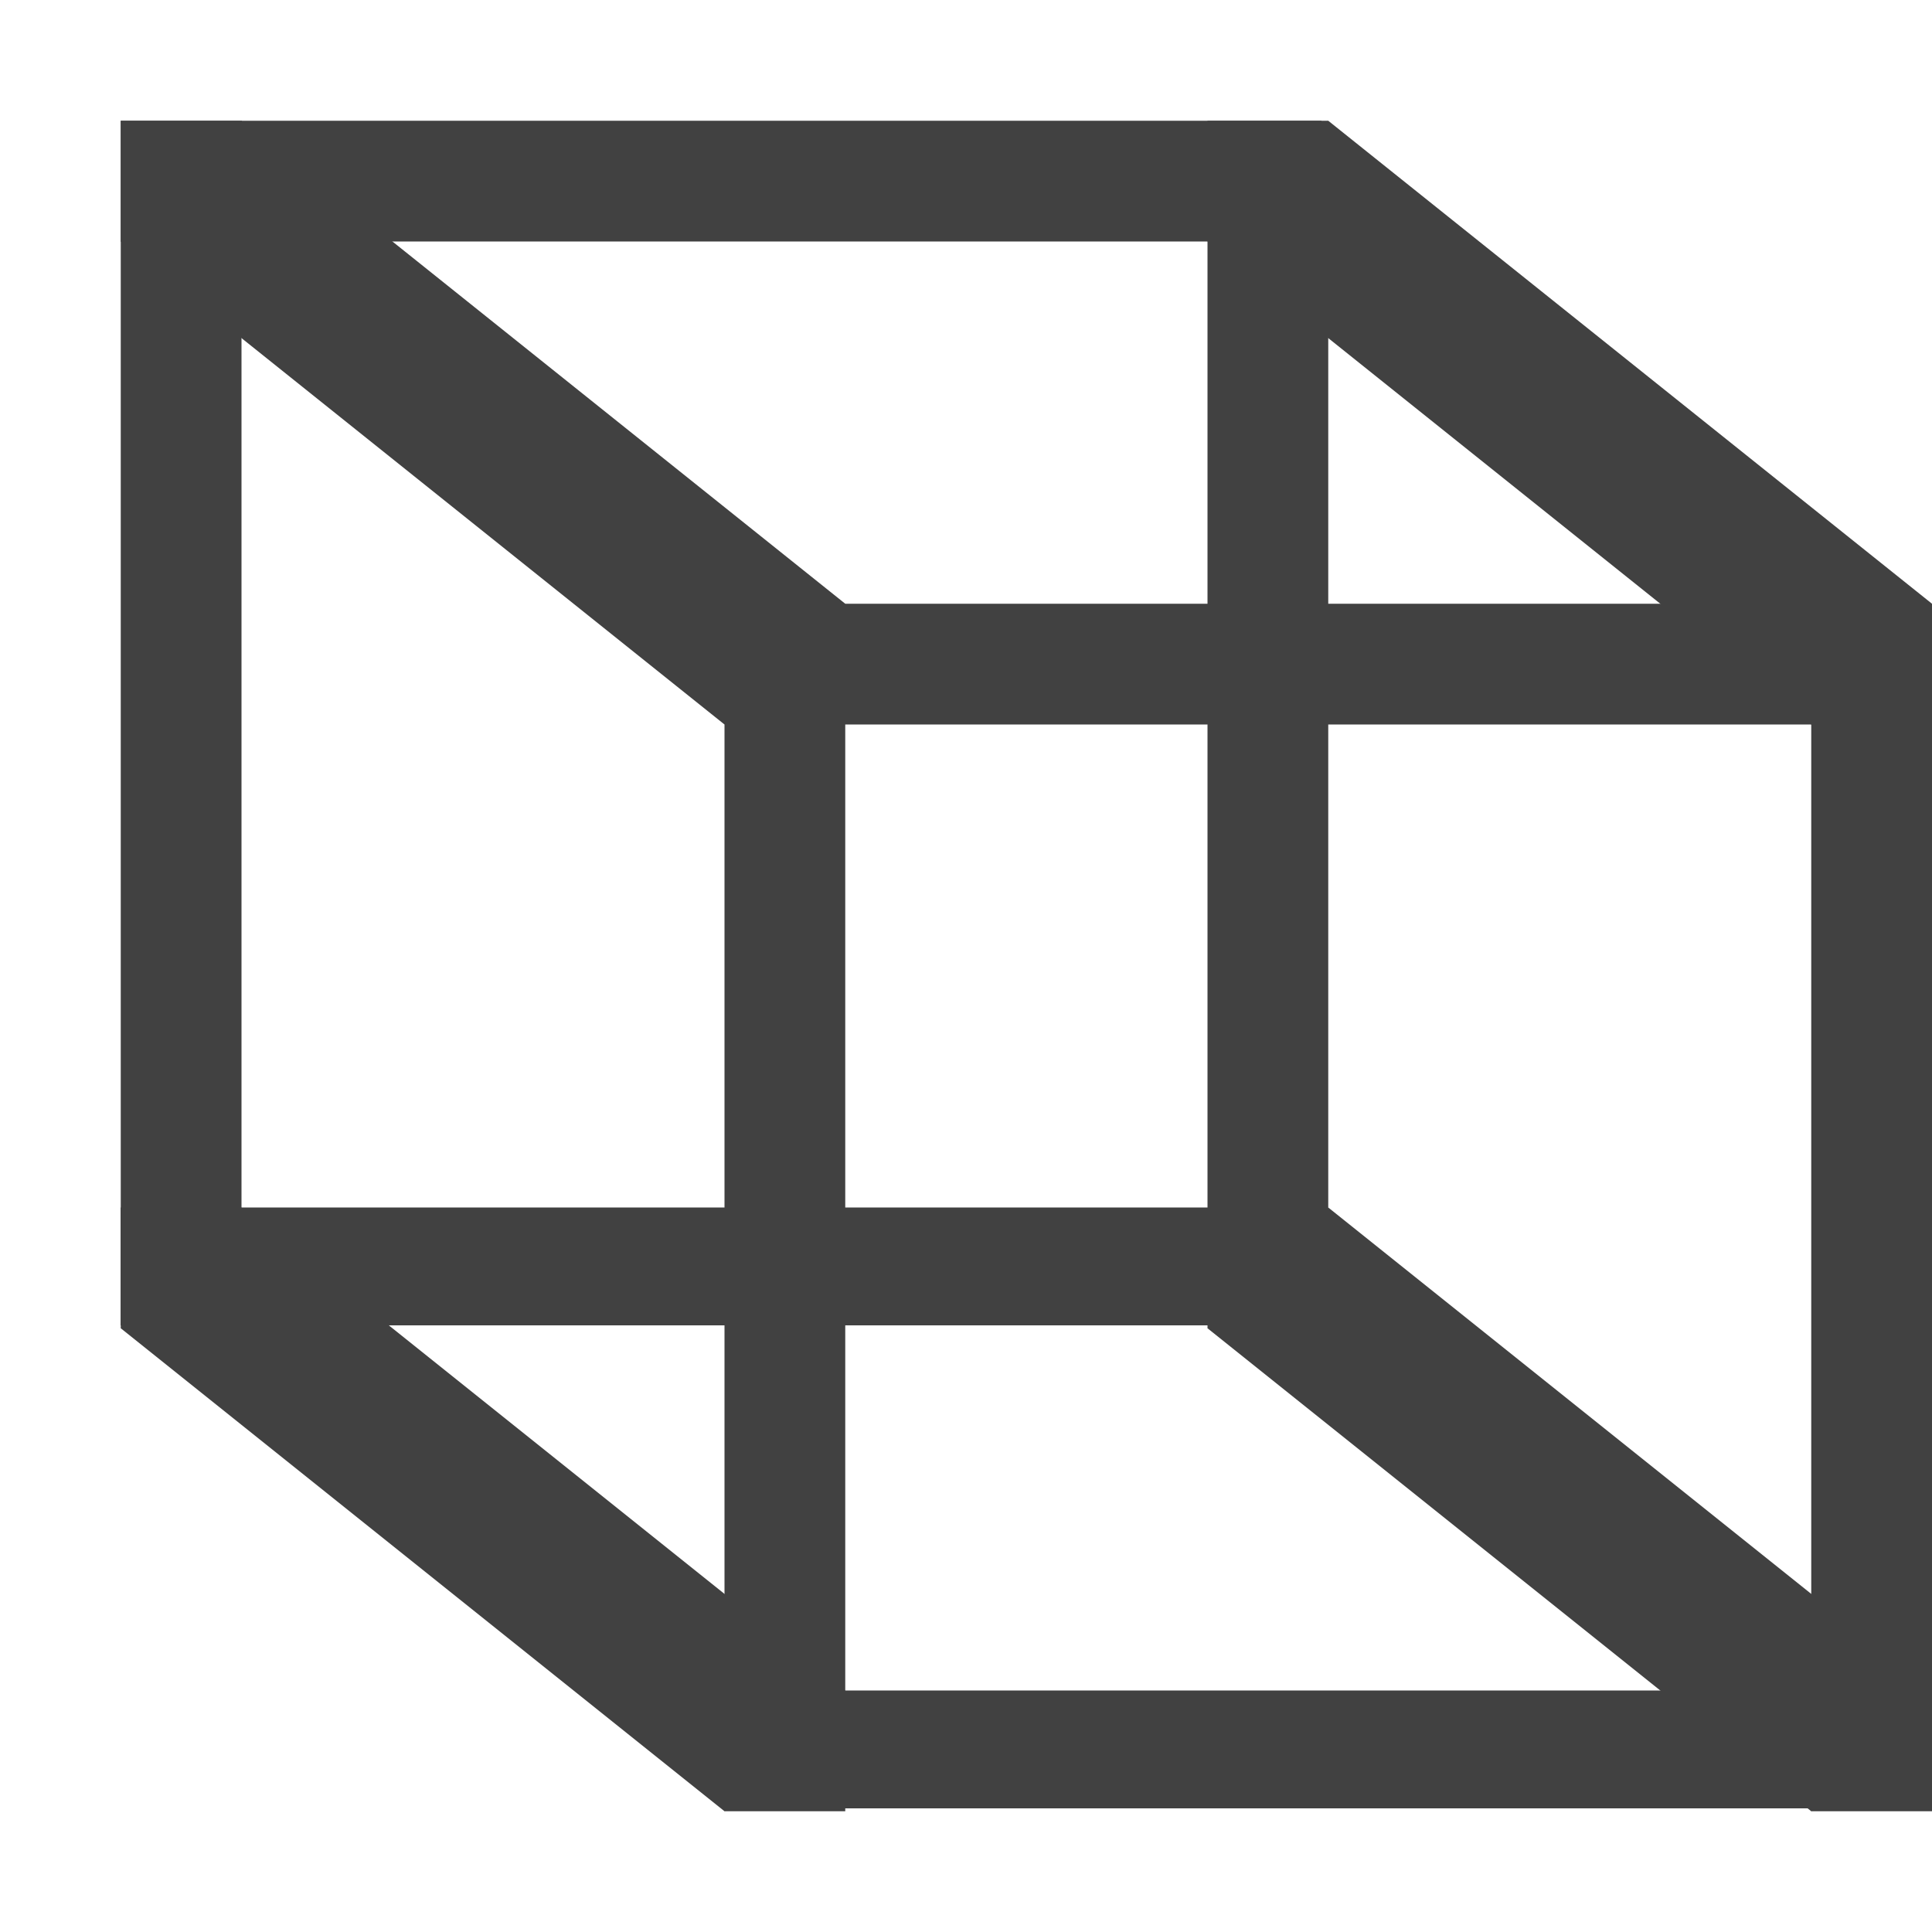 <?xml version="1.0" encoding="UTF-8" standalone="no"?>
<svg
   xmlns:osb="http://www.openswatchbook.org/uri/2009/osb"
   xmlns:dc="http://purl.org/dc/elements/1.1/"
   xmlns:cc="http://creativecommons.org/ns#"
   xmlns:rdf="http://www.w3.org/1999/02/22-rdf-syntax-ns#"
   xmlns:svg="http://www.w3.org/2000/svg"
   xmlns="http://www.w3.org/2000/svg"
   xmlns:xlink="http://www.w3.org/1999/xlink"
   xmlns:sodipodi="http://sodipodi.sourceforge.net/DTD/sodipodi-0.dtd"
   xmlns:inkscape="http://www.inkscape.org/namespaces/inkscape"
   viewBox="0 0 16 16"
   id="svg7384"
   height="16"
   width="16"
   version="1.1"
   inkscape:version="0.91 r13725"
   sodipodi:docname="gimp-tool-perspective.svg">
  <sodipodi:namedview
     pagecolor="#000000"
     bordercolor="#999999"
     borderopacity="1"
     objecttolerance="10"
     gridtolerance="10"
     guidetolerance="10"
     inkscape:pageopacity="0"
     inkscape:pageshadow="2"
     inkscape:window-width="640"
     inkscape:window-height="480"
     id="namedview1518"
     showgrid="false"
     inkscape:zoom="14.75"
     inkscape:cx="-215.47483"
     inkscape:cy="-61.381221"
     inkscape:window-x="0"
     inkscape:window-y="27"
     inkscape:window-maximized="0"
     inkscape:current-layer="svg7384" />
  <defs
     id="defs7386">
    <linearGradient
       osb:paint="solid"
       id="linearGradient8074">
      <stop
         id="stop8072"
         offset="0"
         style="stop-color:#414141;stop-opacity:1;" />
    </linearGradient>
    <linearGradient
       osb:paint="solid"
       id="linearGradient7561">
      <stop
         id="stop7558"
         offset="0"
         style="stop-color:#5a5a5a;stop-opacity:1;" />
    </linearGradient>
    <linearGradient
       osb:paint="solid"
       id="linearGradient7548">
      <stop
         id="stop7546"
         offset="0"
         style="stop-color:#141414;stop-opacity:1;" />
    </linearGradient>
    <linearGradient
       osb:paint="solid"
       id="linearGradient7542">
      <stop
         id="stop7538"
         offset="0"
         style="stop-color:#363636;stop-opacity:1;" />
    </linearGradient>
    <linearGradient
       gradientTransform="matrix(0,-735328.32,170712.69,0,2464326300,577972450)"
       osb:paint="solid"
       id="linearGradient19282">
      <stop
         id="stop19284"
         offset="0"
         style="stop-color:#4b4b4b;stop-opacity:1;" />
    </linearGradient>
    <linearGradient
       gradientTransform="matrix(0.347,0,0,0.306,-13.352,524.039)"
       osb:paint="solid"
       id="linearGradient19282-4">
      <stop
         id="stop19284-0"
         offset="0"
         style="stop-color:#414141;stop-opacity:1;" />
    </linearGradient>
    <linearGradient
       gradientTransform="translate(364.475,116.53)"
       gradientUnits="userSpaceOnUse"
       y2="243"
       x2="143"
       y1="243"
       x1="142"
       id="linearGradient9802"
       xlink:href="#linearGradient19282-4" />
    <linearGradient
       gradientTransform="translate(364.475,116.53)"
       gradientUnits="userSpaceOnUse"
       y2="249.5"
       x2="148"
       y1="249.5"
       x1="142"
       id="linearGradient9804"
       xlink:href="#linearGradient19282-4" />
    <linearGradient
       gradientTransform="translate(364.475,116.53)"
       gradientUnits="userSpaceOnUse"
       y2="240.5"
       x2="148"
       y1="240.5"
       x1="142"
       id="linearGradient9806"
       xlink:href="#linearGradient19282-4" />
    <linearGradient
       gradientTransform="translate(364.475,116.53)"
       gradientUnits="userSpaceOnUse"
       y2="238.5"
       x2="151.944"
       y1="238.5"
       x1="142"
       id="linearGradient9808"
       xlink:href="#linearGradient19282-4" />
    <linearGradient
       gradientTransform="translate(364.475,116.53)"
       gradientUnits="userSpaceOnUse"
       y2="243"
       x2="152"
       y1="243"
       x1="151"
       id="linearGradient9810"
       xlink:href="#linearGradient19282-4" />
    <linearGradient
       gradientTransform="translate(364.475,116.53)"
       gradientUnits="userSpaceOnUse"
       y2="247.052"
       x2="157"
       y1="247.052"
       x1="156"
       id="linearGradient9812"
       xlink:href="#linearGradient19282-4" />
    <linearGradient
       gradientTransform="translate(364.475,116.53)"
       gradientUnits="userSpaceOnUse"
       y2="249.5"
       x2="157"
       y1="249.5"
       x1="151"
       id="linearGradient9814"
       xlink:href="#linearGradient19282-4" />
    <linearGradient
       gradientTransform="translate(364.475,116.53)"
       gradientUnits="userSpaceOnUse"
       y2="251.488"
       x2="156.943"
       y1="251.488"
       x1="146.999"
       id="linearGradient9820"
       xlink:href="#linearGradient19282-4" />
    <linearGradient
       gradientTransform="translate(364.475,116.53)"
       gradientUnits="userSpaceOnUse"
       y2="240.5"
       x2="157"
       y1="240.5"
       x1="151"
       id="linearGradient9826"
       xlink:href="#linearGradient19282-4" />
    <linearGradient
       gradientTransform="translate(364.475,116.53)"
       gradientUnits="userSpaceOnUse"
       y2="242.5"
       x2="157"
       y1="242.5"
       x1="147.056"
       id="linearGradient9832"
       xlink:href="#linearGradient19282-4" />
    <linearGradient
       gradientTransform="translate(364.475,116.53)"
       gradientUnits="userSpaceOnUse"
       y2="247.488"
       x2="151.943"
       y1="247.488"
       x1="141.999"
       id="linearGradient9838"
       xlink:href="#linearGradient19282-4" />
    <linearGradient
       gradientTransform="translate(364.475,116.53)"
       gradientUnits="userSpaceOnUse"
       y2="247"
       x2="148"
       y1="247"
       x1="147"
       id="linearGradient9844"
       xlink:href="#linearGradient19282-4" />
  </defs>
  <g
     transform="translate(-73.841,-181.054)"
     style="display:inline"
     id="tools">
    <g
       transform="translate(-67.159,-55.946)"
       id="gimp-tool-perspective"
       style="display:inline">
      <rect
         y="242"
         x="147.056"
         height="1"
         width="9.944"
         id="rect10503"
         style="fill:url(#linearGradient9832);fill-opacity:1;stroke:none" />
      <rect
         style="fill:url(#linearGradient9820);fill-opacity:1;stroke:none"
         id="rect10505"
         width="9.944"
         height="0.976"
         x="146.999"
         y="251" />
      <rect
         style="fill:url(#linearGradient9844);fill-opacity:1;stroke:none"
         id="rect10507"
         width="1"
         height="10"
         x="147"
         y="242" />
      <rect
         style="fill:url(#linearGradient9812);fill-opacity:1;stroke:none"
         id="rect10509"
         width="1"
         height="9.895"
         x="156"
         y="242.105" />
      <rect
         style="fill:url(#linearGradient9808);fill-opacity:1;stroke:none"
         id="rect10511"
         width="9.944"
         height="1"
         x="142"
         y="238" />
      <rect
         y="247"
         x="141.999"
         height="0.976"
         width="9.944"
         id="rect10513"
         style="fill:url(#linearGradient9838);fill-opacity:1;stroke:none" />
      <rect
         y="238"
         x="142"
         height="10"
         width="1"
         id="rect10515"
         style="fill:url(#linearGradient9802);fill-opacity:1;stroke:none" />
      <rect
         y="238"
         x="151"
         height="10"
         width="1"
         id="rect10517"
         style="fill:url(#linearGradient9810);fill-opacity:1;stroke:none" />
      <path
         style="fill:url(#linearGradient9806);fill-opacity:1;stroke:none"
         d="m 142,239 5,4 1,-1 -5,-4 z"
         id="path10519"
         inkscape:connector-curvature="0" />
      <path
         id="path10521"
         d="m 151,239 5,4 1,-1 -5,-4 z"
         style="fill:url(#linearGradient9826);fill-opacity:1;stroke:none"
         inkscape:connector-curvature="0" />
      <path
         id="path10523"
         d="m 142,248 5,4 1,-1 -5,-4 z"
         style="fill:url(#linearGradient9804);fill-opacity:1;stroke:none"
         inkscape:connector-curvature="0" />
      <path
         style="fill:url(#linearGradient9814);fill-opacity:1;stroke:none"
         d="m 151,248 5,4 1,-1 -5,-4 z"
         id="path10526"
         inkscape:connector-curvature="0" />
    </g>
  </g>
</svg>
